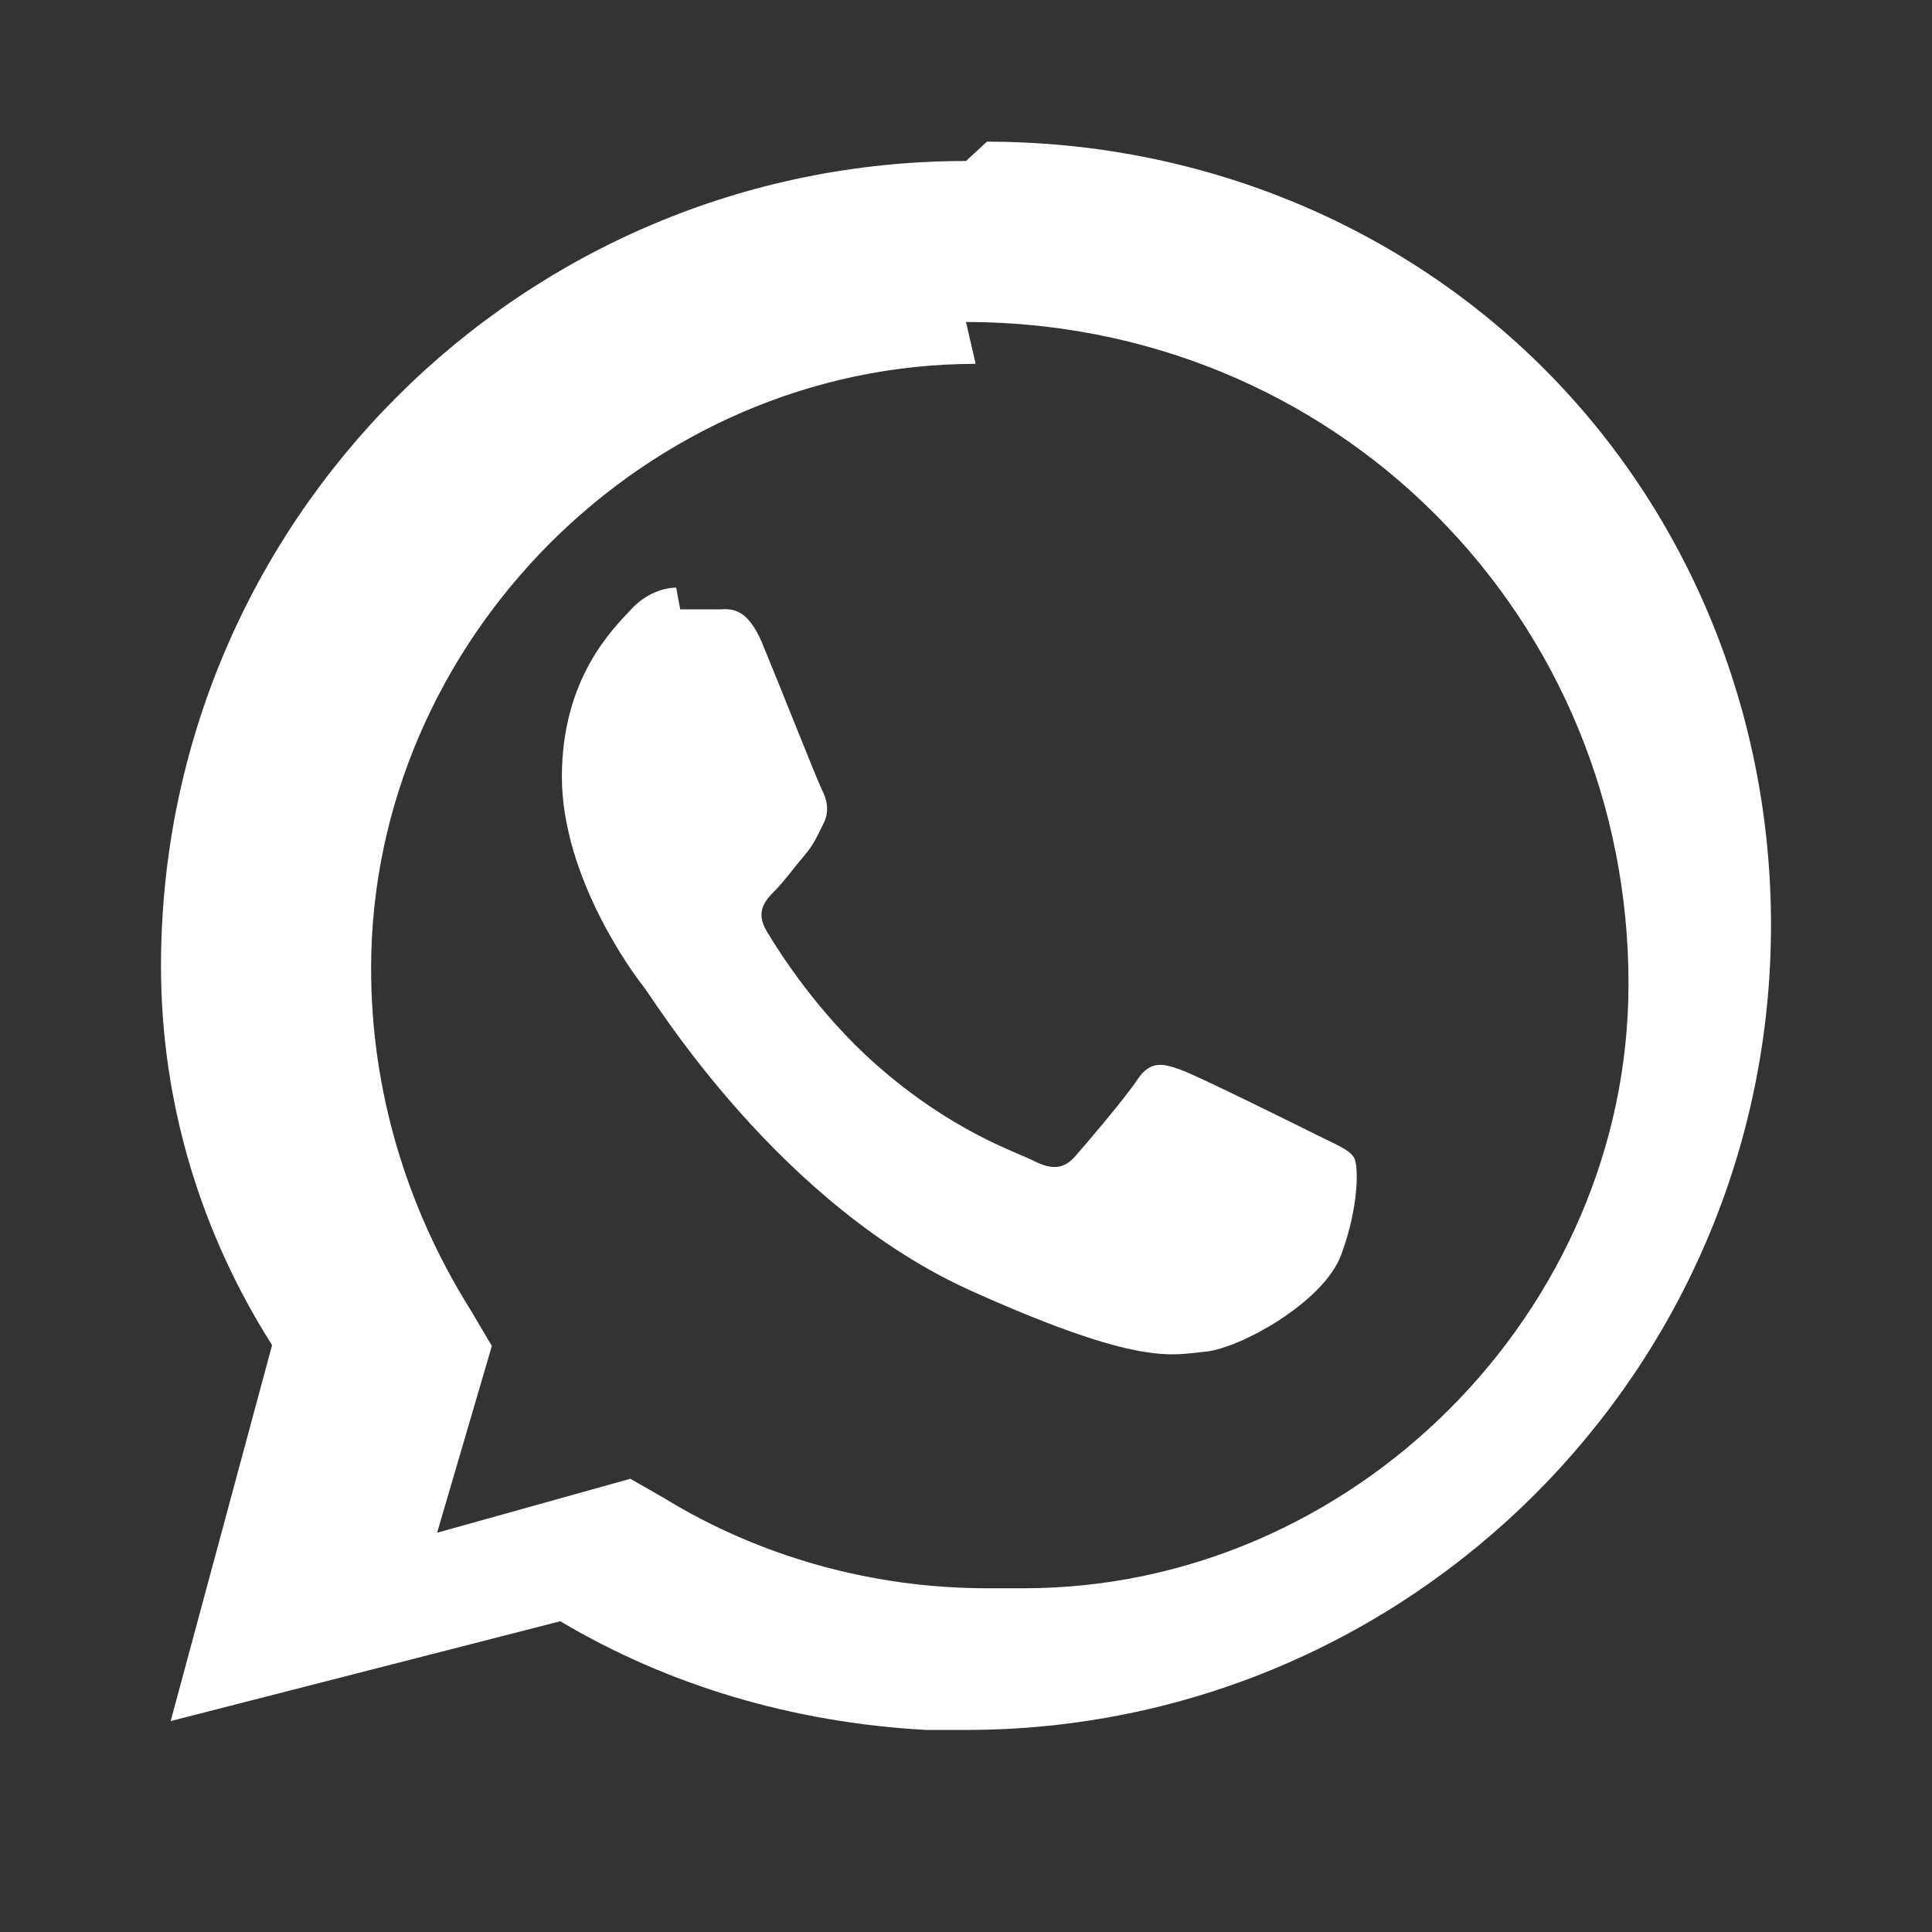 <svg xmlns="http://www.w3.org/2000/svg" width="48" height="48" viewBox="0 0 48 48" fill="none">
  <rect x="0" y="0" width="48" height="48" fill="#333333" stroke="none"/>
  <path d="M24 4C12.96 4 4 12.96 4 24C4 27.46 5.02 30.68 6.76 33.42L4.24 42.76L13.92 40.28C16.58 41.86 19.68 42.8 23.02 42.98H24C35.04 42.98 44 34.02 44 22.98C44 17.72 41.96 12.76 38.36 9.16C34.76 5.56 29.8 3.52 24.52 3.52L24 4ZM24 8C28.42 8 32.58 9.7 35.66 12.78C38.74 15.86 40.46 20.02 40.46 24.44C40.46 32.6 33.6 39.46 25.44 39.46H24.52C21.68 39.46 18.88 38.68 16.5 37.22L15.66 36.74L10.86 38.08L12.22 33.44L11.7 32.56C10.08 29.98 9.22 27.06 9.22 24.06C9.22 15.9 16.08 9.04 24.24 9.04L24 8ZM16.8 14.6C16.52 14.6 16.06 14.72 15.66 15.16C15.26 15.6 13.96 16.82 13.96 19.3C13.96 21.78 15.72 24.18 15.98 24.5C16.24 24.82 19.36 29.98 24.24 32.12C28.36 33.96 29.12 33.66 29.96 33.58C30.8 33.5 32.88 32.36 33.32 31.18C33.76 30 33.76 28.96 33.64 28.76C33.52 28.56 33.2 28.44 32.72 28.2C32.24 27.96 29.78 26.74 29.34 26.58C28.9 26.42 28.58 26.34 28.26 26.82C27.94 27.3 27 28.4 26.72 28.72C26.44 29.04 26.16 29.08 25.68 28.84C25.2 28.6 23.64 28.1 21.78 26.46C20.32 25.18 19.32 23.6 19.04 23.12C18.76 22.64 19.02 22.36 19.26 22.12C19.48 21.9 19.74 21.54 19.98 21.26C20.22 20.98 20.3 20.78 20.46 20.46C20.62 20.14 20.54 19.86 20.42 19.62C20.3 19.38 19.32 16.9 18.92 15.94C18.52 15.02 18.1 15.14 17.82 15.14C17.54 15.14 17.22 15.14 16.9 15.14L16.8 14.6Z" fill="white"/>
</svg>

